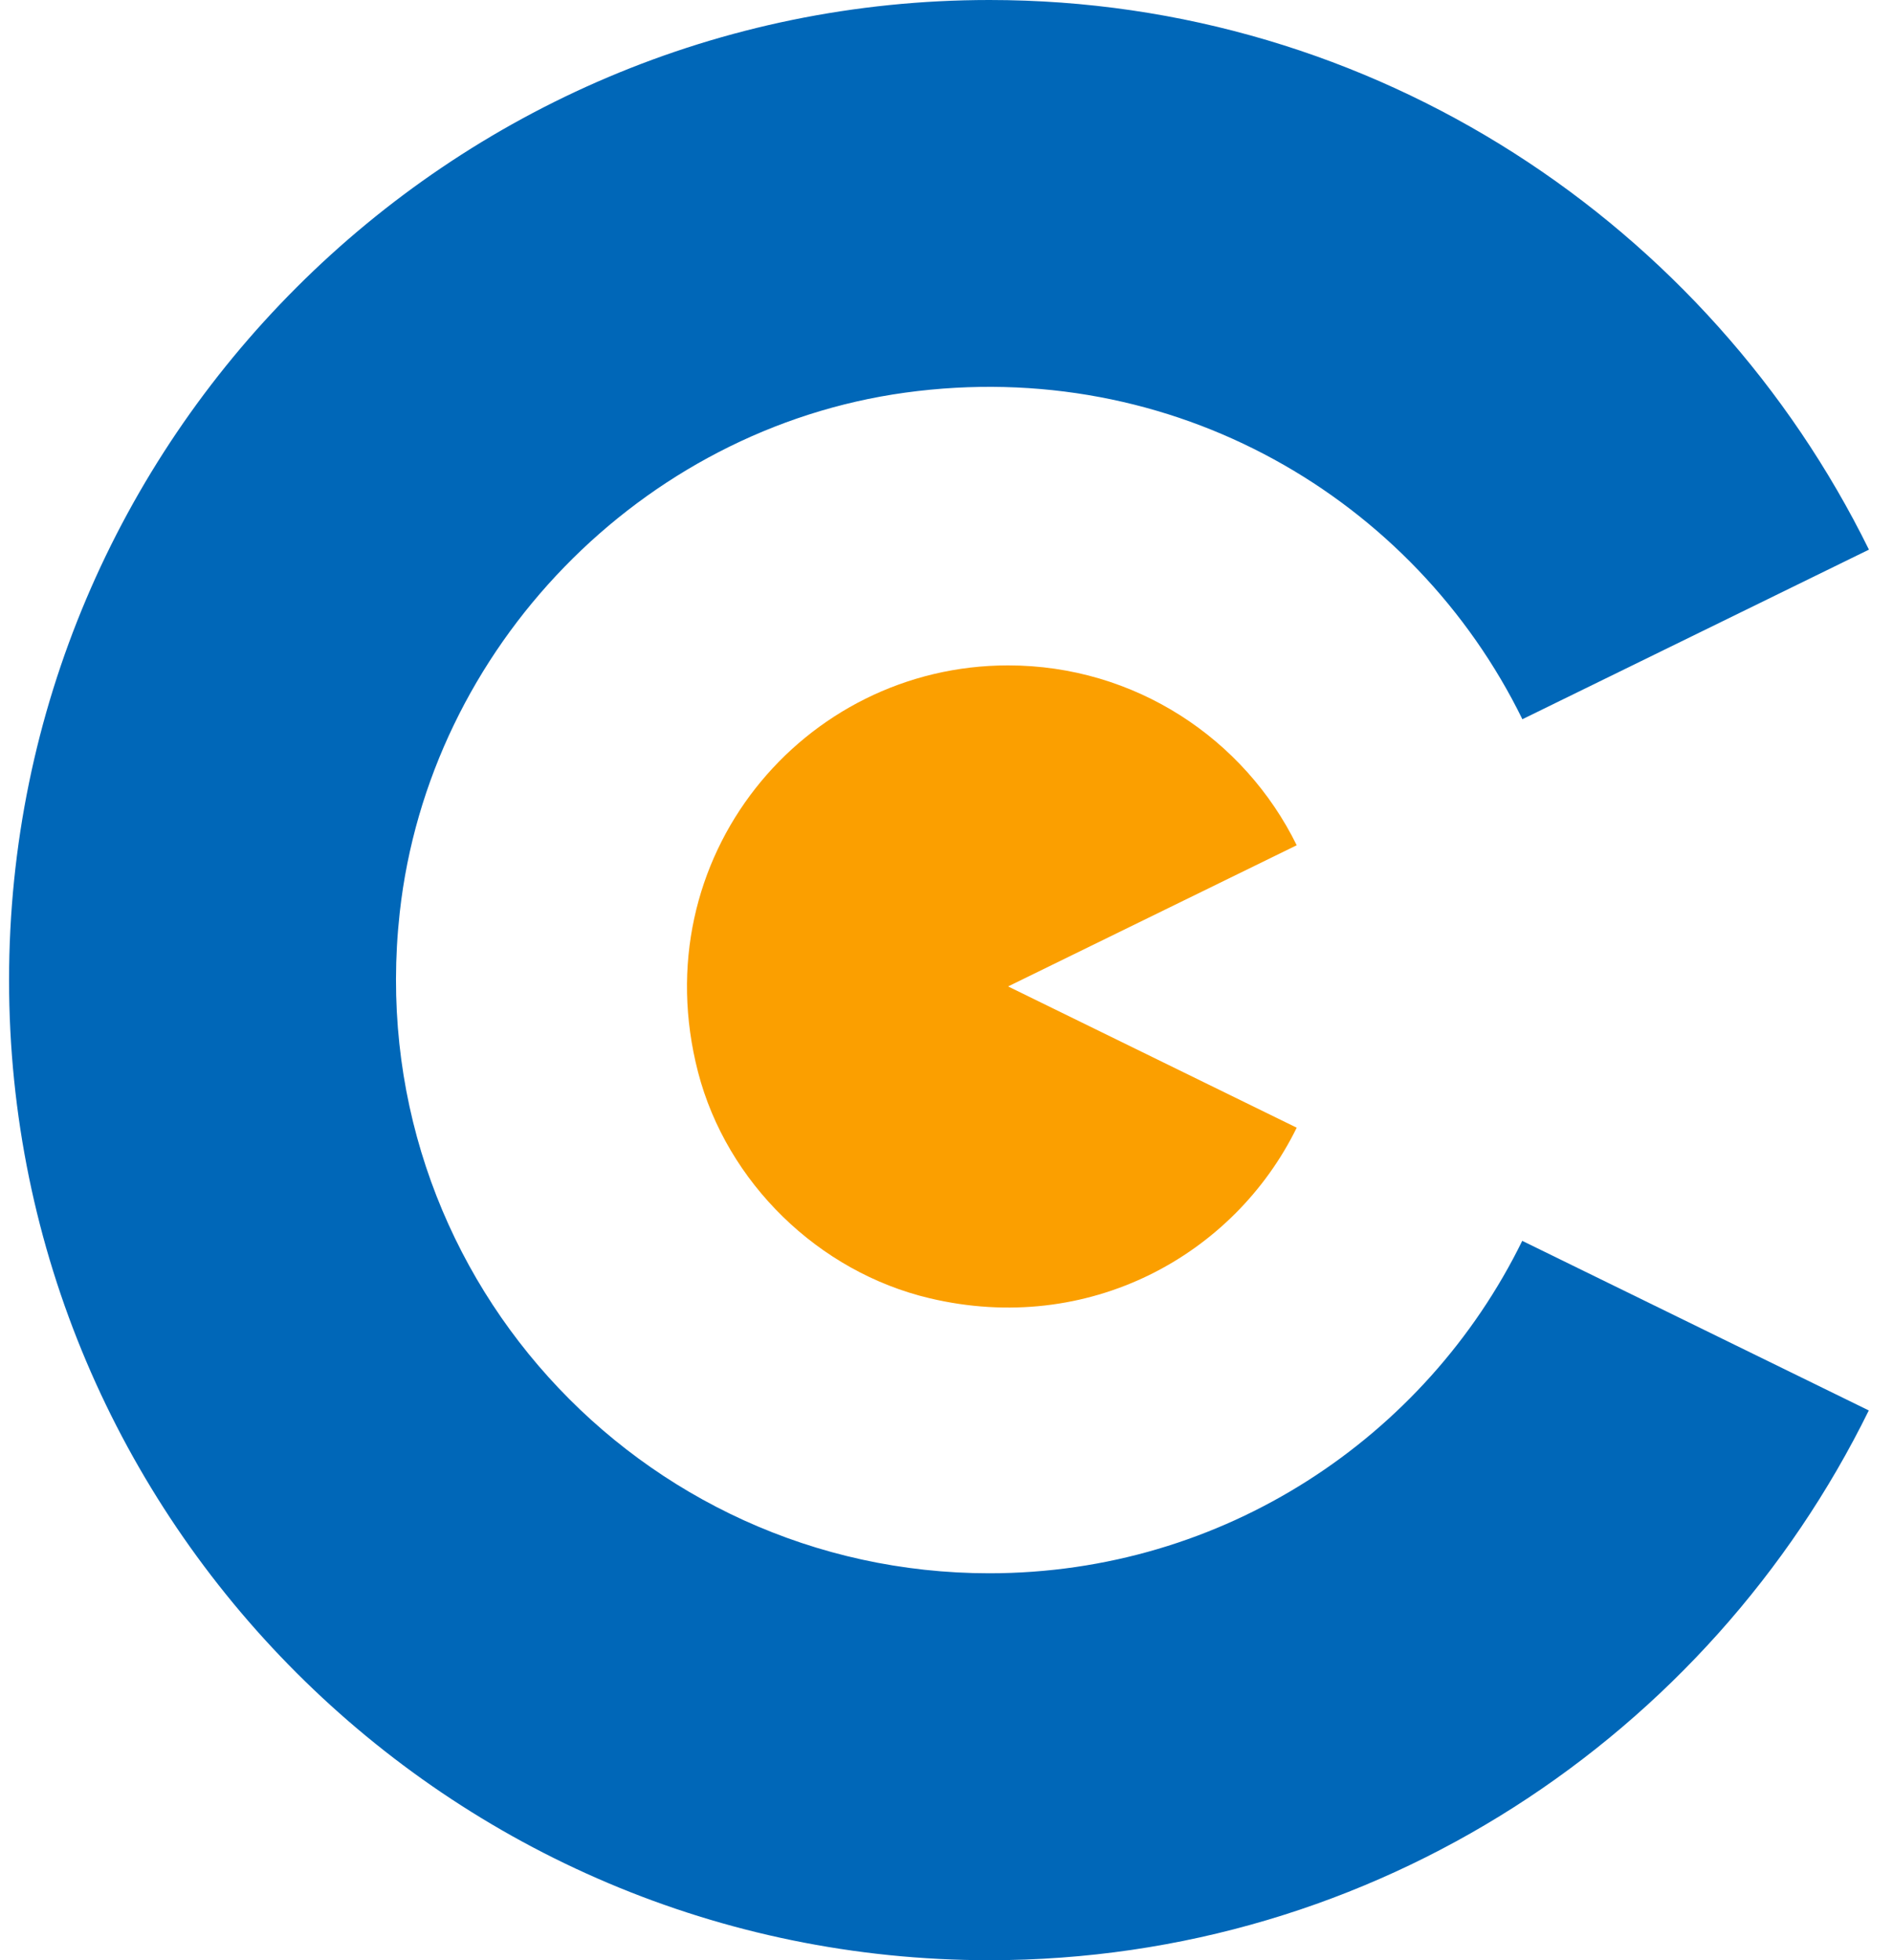 <svg xmlns="http://www.w3.org/2000/svg" width="56" height="58" viewBox="0 0 56 58" fill="none"><path d="M29.822 29.187L38.36 33.367C36.502 37.156 32.193 39.527 27.5 38.413C24.216 37.636 21.5 34.993 20.651 31.726C19.009 25.386 23.755 19.688 29.822 19.688C33.571 19.688 36.814 21.858 38.36 25.01L29.822 29.187Z" fill="#FB9F00"></path><path d="M29.27 58C40.687 58 50.559 51.348 55.284 41.733L45.032 36.715C42.177 42.538 36.19 46.551 29.266 46.551C18.917 46.551 10.656 37.592 11.825 27.004C12.69 19.166 18.965 12.695 26.775 11.618C34.732 10.524 41.844 14.765 45.036 21.281L55.288 16.263C50.559 6.652 40.687 0 29.27 0C13.279 0 0.268 13.011 0.268 29.002C0.268 44.993 13.279 58 29.27 58Z" fill="#0067B8"></path></svg>